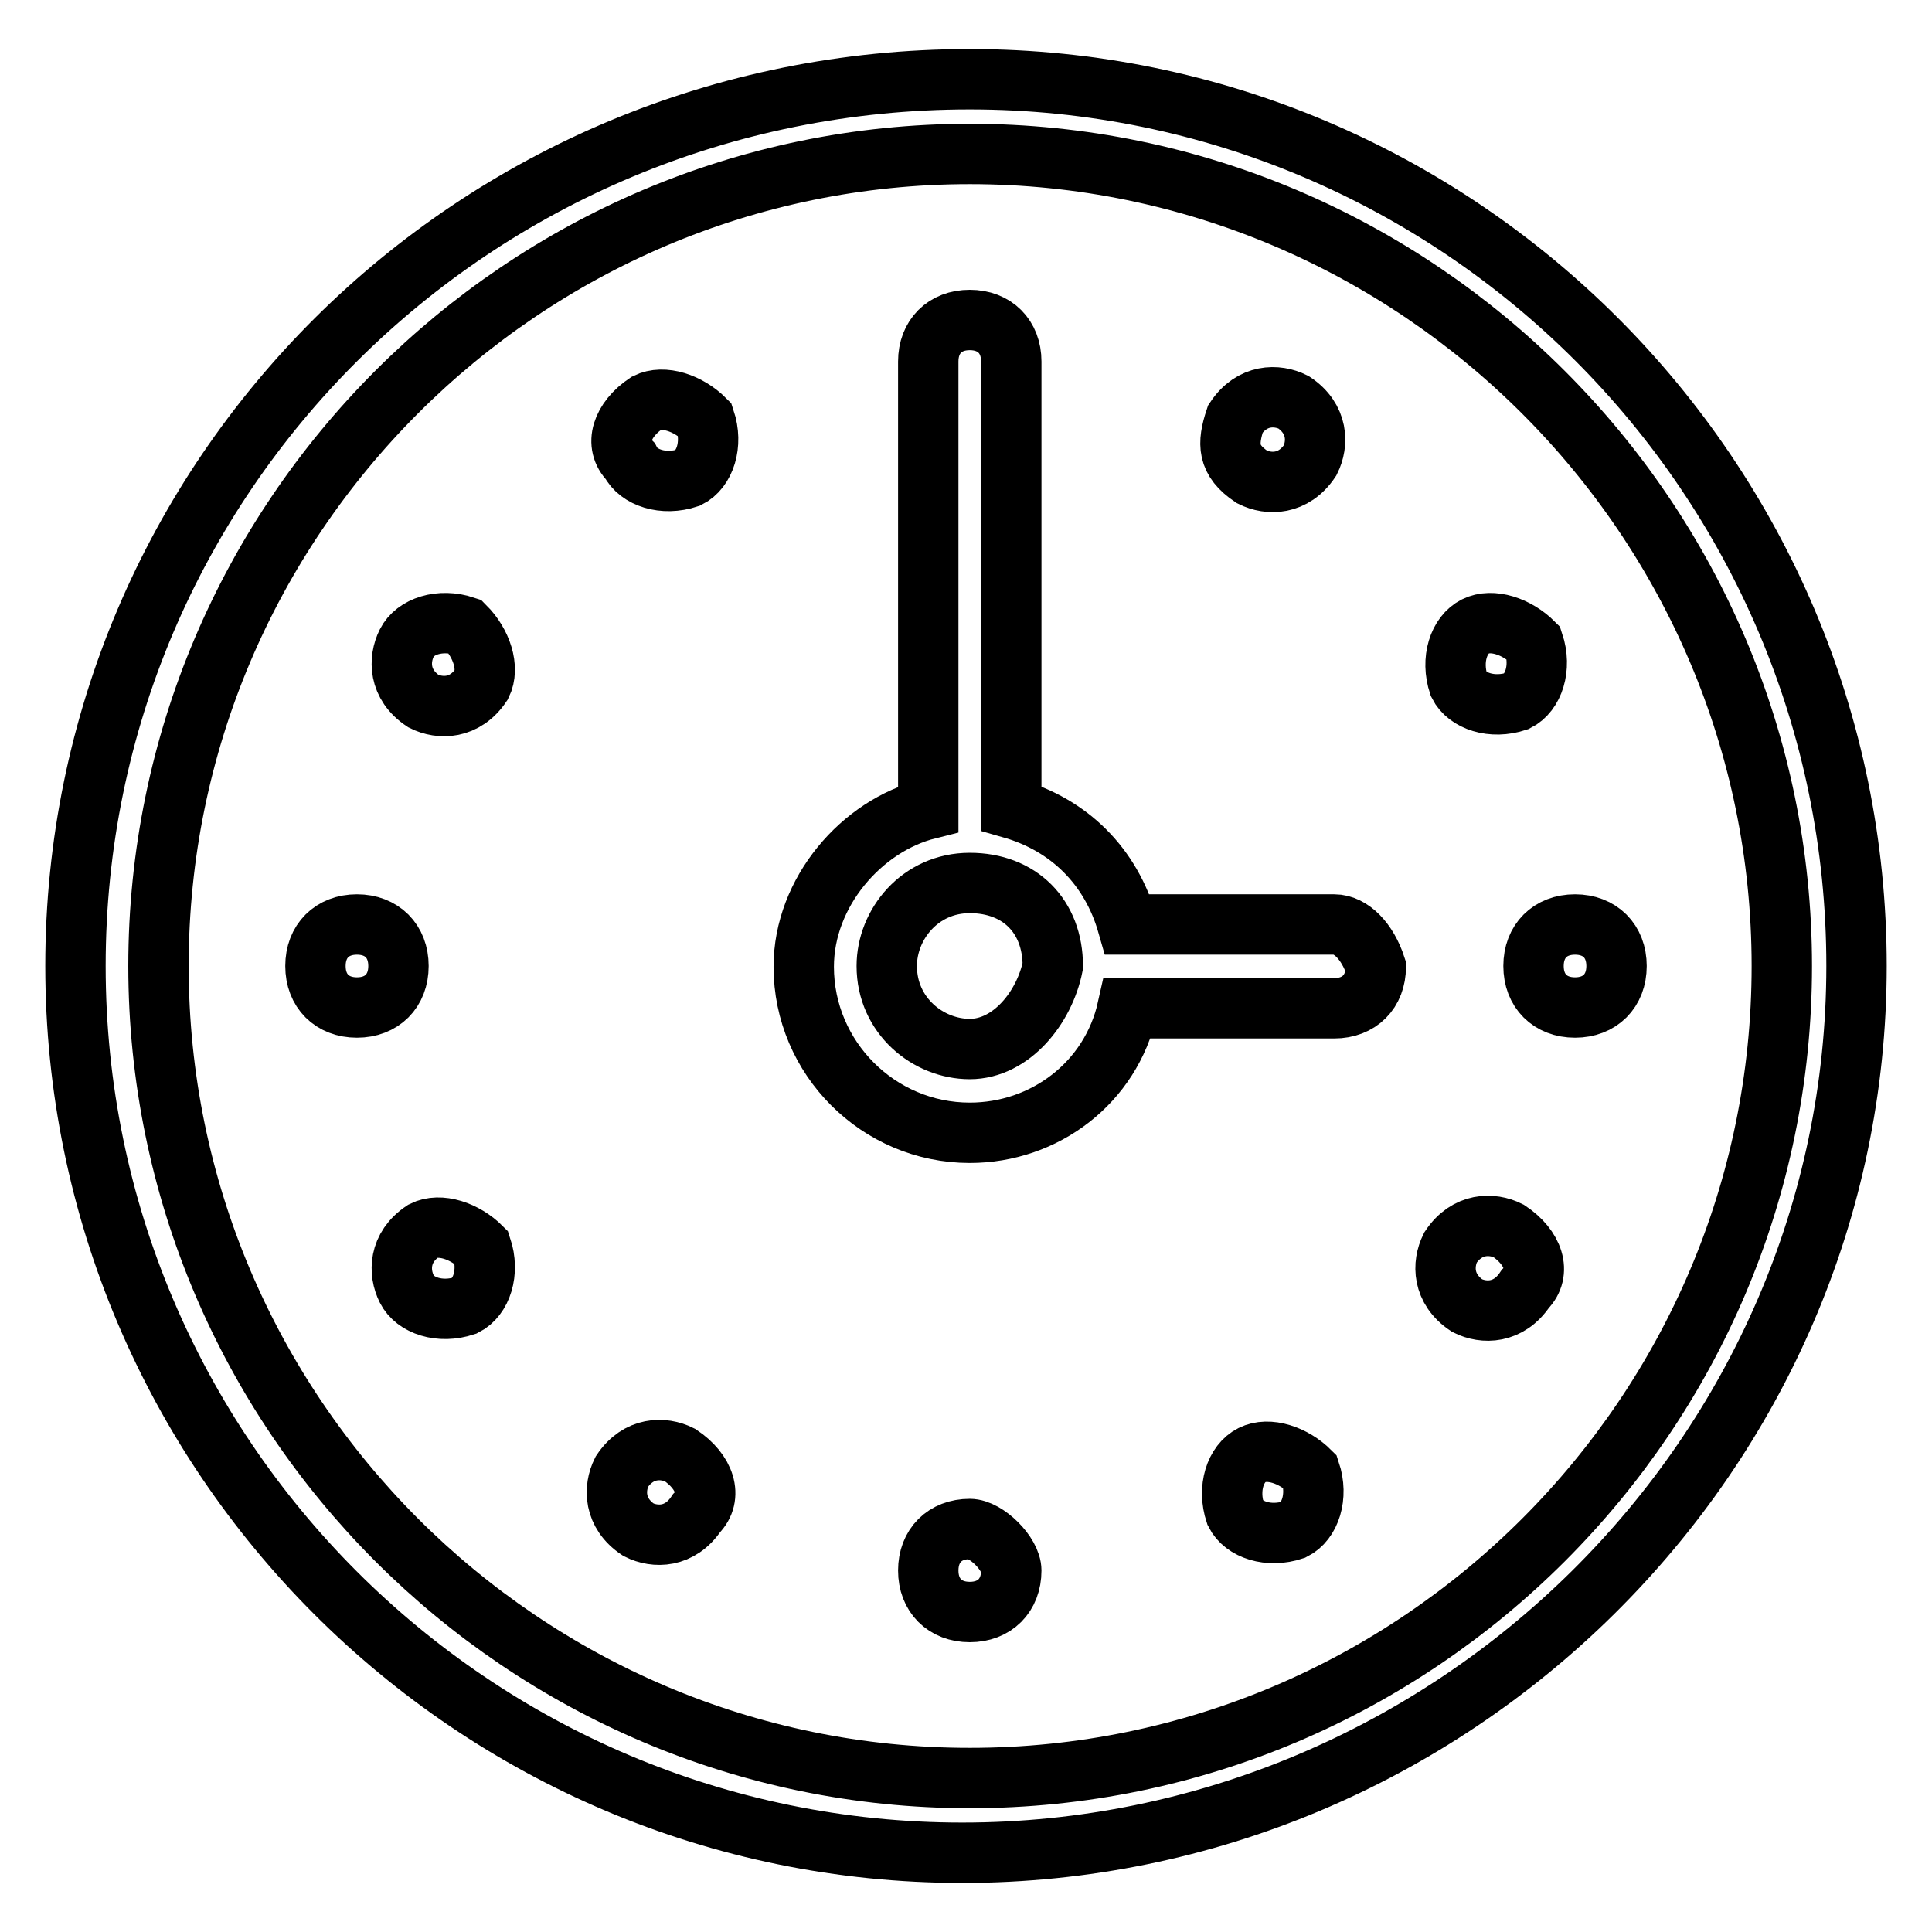 <?xml version="1.0" encoding="utf-8"?>
<!-- Svg Vector Icons : http://www.onlinewebfonts.com/icon -->
<!DOCTYPE svg PUBLIC "-//W3C//DTD SVG 1.1//EN" "http://www.w3.org/Graphics/SVG/1.1/DTD/svg11.dtd">
<svg version="1.1" xmlns="http://www.w3.org/2000/svg" xmlns:xlink="http://www.w3.org/1999/xlink" x="0px" y="0px" viewBox="0 0 256 256" enable-background="new 0 0 256 256" xml:space="preserve">
<g> <path stroke-width="8" fill-opacity="0" stroke="#000000"  d="M90.1,192.8c-2.2-1.1-5.5-1.1-7.7,2.2c-1.1,2.2-1.1,5.5,2.2,7.7c2.2,1.1,5.5,1.1,7.7-2.2 C94.5,198.3,93.4,195,90.1,192.8z M165.9,63.2c2.2,1.1,5.5,1.1,7.7-2.2c1.1-2.2,1.1-5.5-2.2-7.7c-2.2-1.1-5.5-1.1-7.7,2.2 C162.6,58.8,162.6,61,165.9,63.2z M47.3,122.5c-3.3,0-5.5,2.2-5.5,5.5c0,3.3,2.2,5.5,5.5,5.5c3.3,0,5.5-2.2,5.5-5.5 C52.8,124.7,50.6,122.5,47.3,122.5z M85.7,53.4c-3.3,2.2-4.4,5.5-2.2,7.7c1.1,2.2,4.4,3.3,7.7,2.2c2.2-1.1,3.3-4.4,2.2-7.7 C91.2,53.4,87.9,52.3,85.7,53.4z M56.1,163.1c-3.3,2.2-3.3,5.5-2.2,7.7c1.1,2.2,4.4,3.3,7.7,2.2c2.2-1.1,3.3-4.4,2.2-7.7 C61.6,163.1,58.3,162,56.1,163.1z M61.6,83c-3.3-1.1-6.6,0-7.7,2.2s-1.1,5.5,2.2,7.7c2.2,1.1,5.5,1.1,7.7-2.2 C64.9,88.5,63.8,85.2,61.6,83z M165.9,192.8c-2.2,1.1-3.3,4.4-2.2,7.7c1.1,2.2,4.4,3.3,7.7,2.2c2.2-1.1,3.3-4.4,2.2-7.7 C171.4,192.8,168.1,191.7,165.9,192.8z M195.5,83c-2.2,1.1-3.3,4.4-2.2,7.7c1.1,2.2,4.4,3.3,7.7,2.2c2.2-1.1,3.3-4.4,2.2-7.7 C201,83,197.7,81.9,195.5,83z M208.7,122.5c-3.3,0-5.5,2.2-5.5,5.5c0,3.3,2.2,5.5,5.5,5.5s5.5-2.2,5.5-5.5 C214.2,124.7,212,122.5,208.7,122.5z M128.5,10.5C62.7,10.5,10,63.2,10,128c0,64.8,52.7,117.5,117.5,117.5 c64.8,0,118.5-52.7,118.5-117.5C246,63.2,193.3,10.5,128.5,10.5z M128.5,235.6C69.3,235.6,21,187.3,21,128 C21,68.7,69.3,20.4,128.5,20.4S236.1,68.7,236.1,128C236.1,187.3,187.8,235.6,128.5,235.6z M176.8,122.5h-27.4 c-2.2-7.7-7.7-13.2-15.4-15.4V47.9c0-3.3-2.2-5.5-5.5-5.5c-3.3,0-5.5,2.2-5.5,5.5v59.3c-8.8,2.2-16.5,11-16.5,20.9 c0,12.1,9.9,22,22,22c9.9,0,18.7-6.6,20.9-16.5h27.4c3.3,0,5.5-2.2,5.5-5.5C181.2,124.7,179,122.5,176.8,122.5z M128.5,139 c-5.5,0-11-4.4-11-11c0-5.5,4.4-11,11-11c6.6,0,11,4.4,11,11C138.4,133.5,134,139,128.5,139z M128.5,202.6c-3.3,0-5.5,2.2-5.5,5.5 c0,3.3,2.2,5.5,5.5,5.5c3.3,0,5.5-2.2,5.5-5.5C134,205.9,130.7,202.6,128.5,202.6z M199.9,163.1c-2.2-1.1-5.5-1.1-7.7,2.2 c-1.1,2.2-1.1,5.5,2.2,7.7c2.2,1.1,5.5,1.1,7.7-2.2C204.3,168.6,203.2,165.3,199.9,163.1z"/></g>
</svg>